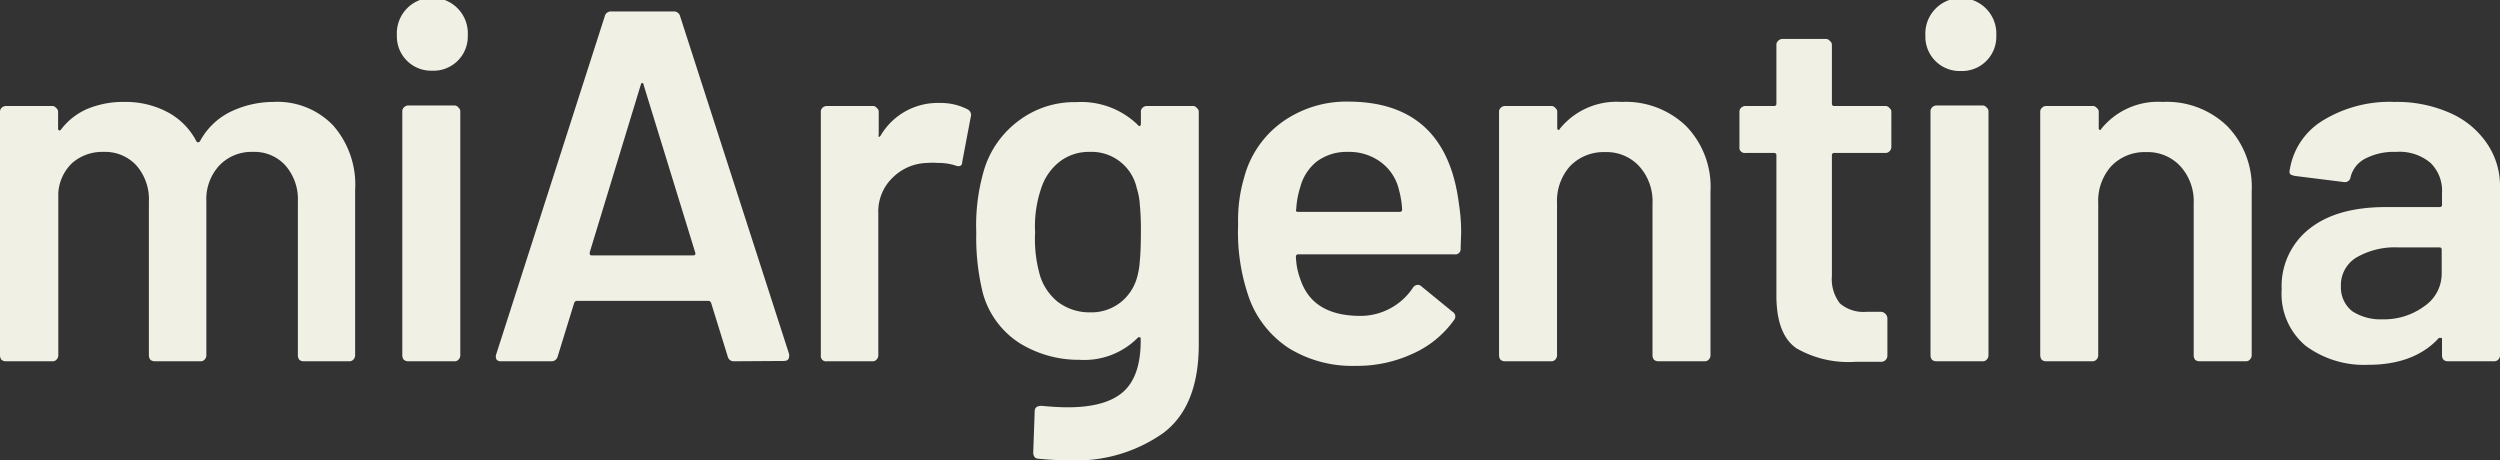 <svg xmlns="http://www.w3.org/2000/svg" viewBox="0 0 240.12 44.21"><rect x="0" y="0" width="240.12" height="44.21" fill="#333333" stroke="none"/><defs><style>.cls-1{fill:#f0f0e5;}</style></defs><g id="Capa_2" data-name="Capa 2"><g id="Capa_1-2" data-name="Capa 1"><path class="cls-1" d="M26.26,9.79A7.41,7.41,0,0,1,32,12.05a8.62,8.62,0,0,1,2.11,6.19V34.13a.63.63,0,0,1-.19.43.52.52,0,0,1-.39.14H29.18a.67.67,0,0,1-.43-.14.74.74,0,0,1-.14-.43V19.39a4.94,4.94,0,0,0-1.2-3.5,4,4,0,0,0-3.12-1.3,4.26,4.26,0,0,0-3.22,1.3,4.76,4.76,0,0,0-1.25,3.45V34.13a.59.59,0,0,1-.19.43.48.48,0,0,1-.38.14H14.88a.67.67,0,0,1-.43-.14.68.68,0,0,1-.15-.43V19.39a4.94,4.94,0,0,0-1.2-3.5,4.08,4.08,0,0,0-3.16-1.3,4.39,4.39,0,0,0-3,1.06,4.35,4.35,0,0,0-1.34,2.88v15.6a.63.63,0,0,1-.19.43A.52.52,0,0,1,5,34.7H.58a.7.7,0,0,1-.44-.14A.74.74,0,0,1,0,34.13V10.75a.52.52,0,0,1,.14-.38.61.61,0,0,1,.44-.19H5a.47.47,0,0,1,.39.19.46.46,0,0,1,.19.38v1.59a.2.2,0,0,0,.09.19c.07,0,.13,0,.2-.1a6.26,6.26,0,0,1,2.59-2A9,9,0,0,1,12,9.79a8.54,8.54,0,0,1,4.13,1,6.59,6.59,0,0,1,2.74,2.79q.13.18.33,0a6.64,6.64,0,0,1,2.93-2.84A9.53,9.53,0,0,1,26.26,9.79Zm15.26-3a3.29,3.29,0,0,1-3.4-3.41,3.41,3.41,0,1,1,6.81,0,3.29,3.29,0,0,1-3.41,3.41ZM39.22,34.7a.67.67,0,0,1-.43-.14.68.68,0,0,1-.15-.43V10.7a.5.5,0,0,1,.15-.38.59.59,0,0,1,.43-.19h4.42a.45.45,0,0,1,.38.19.45.45,0,0,1,.19.38V34.13a.59.59,0,0,1-.19.43.5.5,0,0,1-.38.14Z"/><path class="cls-1" d="M70.51,34.7a.59.59,0,0,1-.62-.48L68.3,29.09c-.06-.13-.14-.19-.24-.19H55.39c-.09,0-.17.06-.24.19l-1.58,5.13a.61.61,0,0,1-.63.48h-4.8a.57.57,0,0,1-.43-.14.62.62,0,0,1-.05-.53L58.08,1.58a.6.6,0,0,1,.62-.48h6a.61.61,0,0,1,.63.48L75.79,34a.6.6,0,0,1,0,.24c0,.29-.18.43-.53.43ZM56.64,24.24c0,.19,0,.29.19.29h9.75c.19,0,.25-.1.19-.29L61.82,8.16c0-.13-.08-.19-.14-.19s-.11.06-.14.19ZM90.26,9.89a5.65,5.65,0,0,1,2.69.62.61.61,0,0,1,.29.72l-.82,4.32c0,.39-.26.5-.67.34a5.32,5.32,0,0,0-1.68-.24,6,6,0,0,0-1,0,4.85,4.85,0,0,0-3.36,1.44,4.5,4.5,0,0,0-1.35,3.4V34.13a.59.59,0,0,1-.19.43.48.48,0,0,1-.38.14H79.41a.5.5,0,0,1-.57-.57V10.75a.48.48,0,0,1,.14-.38.59.59,0,0,1,.43-.19h4.42a.44.44,0,0,1,.38.19.44.44,0,0,1,.19.38v2.16a.38.38,0,0,0,0,.24c.07,0,.13-.05.19-.14A6.35,6.35,0,0,1,90.26,9.89Zm19.32.86a.48.48,0,0,1,.14-.38.59.59,0,0,1,.43-.19h4.42a.44.44,0,0,1,.38.19.44.44,0,0,1,.19.38V33.07q0,6-3.45,8.55a14.5,14.5,0,0,1-9,2.59,28.31,28.31,0,0,1-2.93-.15c-.35,0-.52-.24-.52-.62l.14-3.94c0-.35.22-.52.67-.52.93.09,1.76.14,2.5.14q3.6,0,5.28-1.44t1.73-4.75v-.39c0-.09,0-.14-.1-.14a.15.15,0,0,0-.19.05,7.23,7.23,0,0,1-5.57,2.11A10.79,10.79,0,0,1,98,33a8.31,8.31,0,0,1-3.6-4.85,22.17,22.17,0,0,1-.63-5.81,18.76,18.76,0,0,1,.77-6.1,9.17,9.17,0,0,1,3.31-4.65,8.88,8.88,0,0,1,5.52-1.78A7.81,7.81,0,0,1,109.29,12c.06.1.13.13.19.1a.22.22,0,0,0,.1-.2Zm-.34,15.79a7.41,7.41,0,0,0,.24-1.53c.06-.58.1-1.49.1-2.74a24.72,24.72,0,0,0-.1-2.59,6.48,6.48,0,0,0-.29-1.58,4.44,4.44,0,0,0-4.56-3.51,4.55,4.55,0,0,0-2.93,1A5.3,5.3,0,0,0,100,18.1a11.26,11.26,0,0,0-.58,4.22,12.6,12.6,0,0,0,.48,4.18A5.21,5.21,0,0,0,101.61,29a5,5,0,0,0,3.07,1,4.54,4.54,0,0,0,3-1A4.62,4.62,0,0,0,109.24,26.54Zm30.9-6.86a16.86,16.86,0,0,1,.2,2.69l-.05,1.49a.51.51,0,0,1-.58.57h-15a.21.21,0,0,0-.24.24,6.71,6.71,0,0,0,.43,2.16c.77,2.31,2.64,3.47,5.62,3.51a6.06,6.06,0,0,0,5.18-2.69.58.58,0,0,1,.48-.29.49.49,0,0,1,.34.14l3,2.45a.52.52,0,0,1,.15.77,9.71,9.71,0,0,1-4,3.26,12.64,12.64,0,0,1-5.47,1.16,11.62,11.62,0,0,1-6.38-1.68,9.71,9.71,0,0,1-3.8-4.71,19,19,0,0,1-1.1-7.2,14.4,14.4,0,0,1,.58-4.51,9.56,9.56,0,0,1,3.6-5.28,10.59,10.59,0,0,1,6.43-2Q138.94,9.79,140.14,19.68Zm-10.65-5.09a4.82,4.82,0,0,0-3,.91A4.66,4.66,0,0,0,124.88,18a8.33,8.33,0,0,0-.38,2.11c-.07.16,0,.24.19.24h9.74a.21.21,0,0,0,.24-.24,8.61,8.61,0,0,0-.29-1.82,4.59,4.59,0,0,0-1.72-2.69A5.07,5.07,0,0,0,129.49,14.59Zm26.25-4.8a8.37,8.37,0,0,1,6.2,2.31,8.37,8.37,0,0,1,2.35,6.28V34.13a.59.59,0,0,1-.19.43.52.52,0,0,1-.39.14H159.3a.65.65,0,0,1-.43-.14.68.68,0,0,1-.15-.43V19.54A5,5,0,0,0,157.47,16a4.24,4.24,0,0,0-3.31-1.39,4.47,4.47,0,0,0-3.36,1.35,5,5,0,0,0-1.25,3.55V34.13a.59.59,0,0,1-.19.43.5.5,0,0,1-.38.14h-4.42a.67.67,0,0,1-.43-.14.68.68,0,0,1-.15-.43V10.75a.49.49,0,0,1,.15-.38.59.59,0,0,1,.43-.19H149a.45.45,0,0,1,.38.19.44.44,0,0,1,.19.38v1.54a.2.2,0,0,0,.1.19c.06,0,.11,0,.14-.1A7,7,0,0,1,155.74,9.79Zm25.92,4.32a.57.57,0,0,1-.19.43.5.5,0,0,1-.38.15h-4.9a.21.21,0,0,0-.24.24V26.5a3.8,3.8,0,0,0,.77,2.64,3.47,3.47,0,0,0,2.54.81h1.44a.67.67,0,0,1,.58.58v3.6a.59.59,0,0,1-.58.62l-2.49,0a10,10,0,0,1-5.67-1.3q-1.87-1.29-1.92-4.89V14.93a.21.21,0,0,0-.24-.24h-2.73a.51.51,0,0,1-.58-.58V10.75a.52.52,0,0,1,.14-.38.61.61,0,0,1,.44-.19h2.73a.21.21,0,0,0,.24-.24V4.32a.49.49,0,0,1,.15-.38.58.58,0,0,1,.43-.2h4.17a.47.47,0,0,1,.39.2.44.44,0,0,1,.19.38V9.94a.21.21,0,0,0,.24.24h4.9a.45.45,0,0,1,.38.19.44.44,0,0,1,.19.38Zm6.68-7.29a3.29,3.29,0,0,1-3.41-3.41,3.41,3.41,0,1,1,6.81,0,3.29,3.29,0,0,1-3.4,3.41ZM186,34.7a.67.67,0,0,1-.43-.14.68.68,0,0,1-.15-.43V10.7a.5.5,0,0,1,.15-.38.59.59,0,0,1,.43-.19h4.42a.45.45,0,0,1,.38.19.45.45,0,0,1,.19.38V34.13a.59.59,0,0,1-.19.43.5.5,0,0,1-.38.14ZM207.72,9.79a8.34,8.34,0,0,1,6.19,2.31,8.38,8.38,0,0,1,2.36,6.28V34.13a.6.6,0,0,1-.2.43.48.48,0,0,1-.38.14h-4.42a.67.67,0,0,1-.43-.14.74.74,0,0,1-.14-.43V19.54A5,5,0,0,0,209.45,16a4.26,4.26,0,0,0-3.31-1.39,4.44,4.44,0,0,0-3.36,1.35,5,5,0,0,0-1.25,3.55V34.13a.59.59,0,0,1-.19.43.52.52,0,0,1-.39.14h-4.41a.65.65,0,0,1-.43-.14.68.68,0,0,1-.15-.43V10.75a.49.49,0,0,1,.15-.38.57.57,0,0,1,.43-.19H201a.47.47,0,0,1,.39.19.44.44,0,0,1,.19.38v1.54a.19.19,0,0,0,.1.19c.06,0,.11,0,.14-.1A7,7,0,0,1,207.72,9.79Zm22.27,0a12.58,12.58,0,0,1,5.33,1.06,8.28,8.28,0,0,1,3.55,2.93A7.2,7.2,0,0,1,240.12,18V34.13a.59.59,0,0,1-.19.43.52.52,0,0,1-.39.14h-4.41a.65.65,0,0,1-.43-.14.68.68,0,0,1-.15-.43V32.59c0-.09,0-.14-.1-.14s-.12,0-.19,0c-1.56,1.72-3.84,2.59-6.81,2.59a9.43,9.43,0,0,1-6-1.83,6.5,6.5,0,0,1-2.3-5.42A7,7,0,0,1,221.78,22q2.64-2.12,7.4-2.11h5.13a.21.21,0,0,0,.24-.24V18.53a3.72,3.72,0,0,0-1.1-2.88,4.61,4.61,0,0,0-3.32-1.06,5.93,5.93,0,0,0-3,.67A2.74,2.74,0,0,0,225.77,17a.55.55,0,0,1-.68.48l-4.65-.58a1.67,1.67,0,0,1-.43-.14.34.34,0,0,1-.1-.34,6.78,6.78,0,0,1,3.12-4.8A12.28,12.28,0,0,1,230,9.79Zm-1.15,20.88a6.51,6.51,0,0,0,4-1.25,3.78,3.78,0,0,0,1.68-3.16V24a.21.21,0,0,0-.24-.24h-4a7.35,7.35,0,0,0-4,1,3.1,3.1,0,0,0-1.44,2.74,2.9,2.9,0,0,0,1.1,2.4A5,5,0,0,0,228.84,30.67Z"/></g></g></svg>